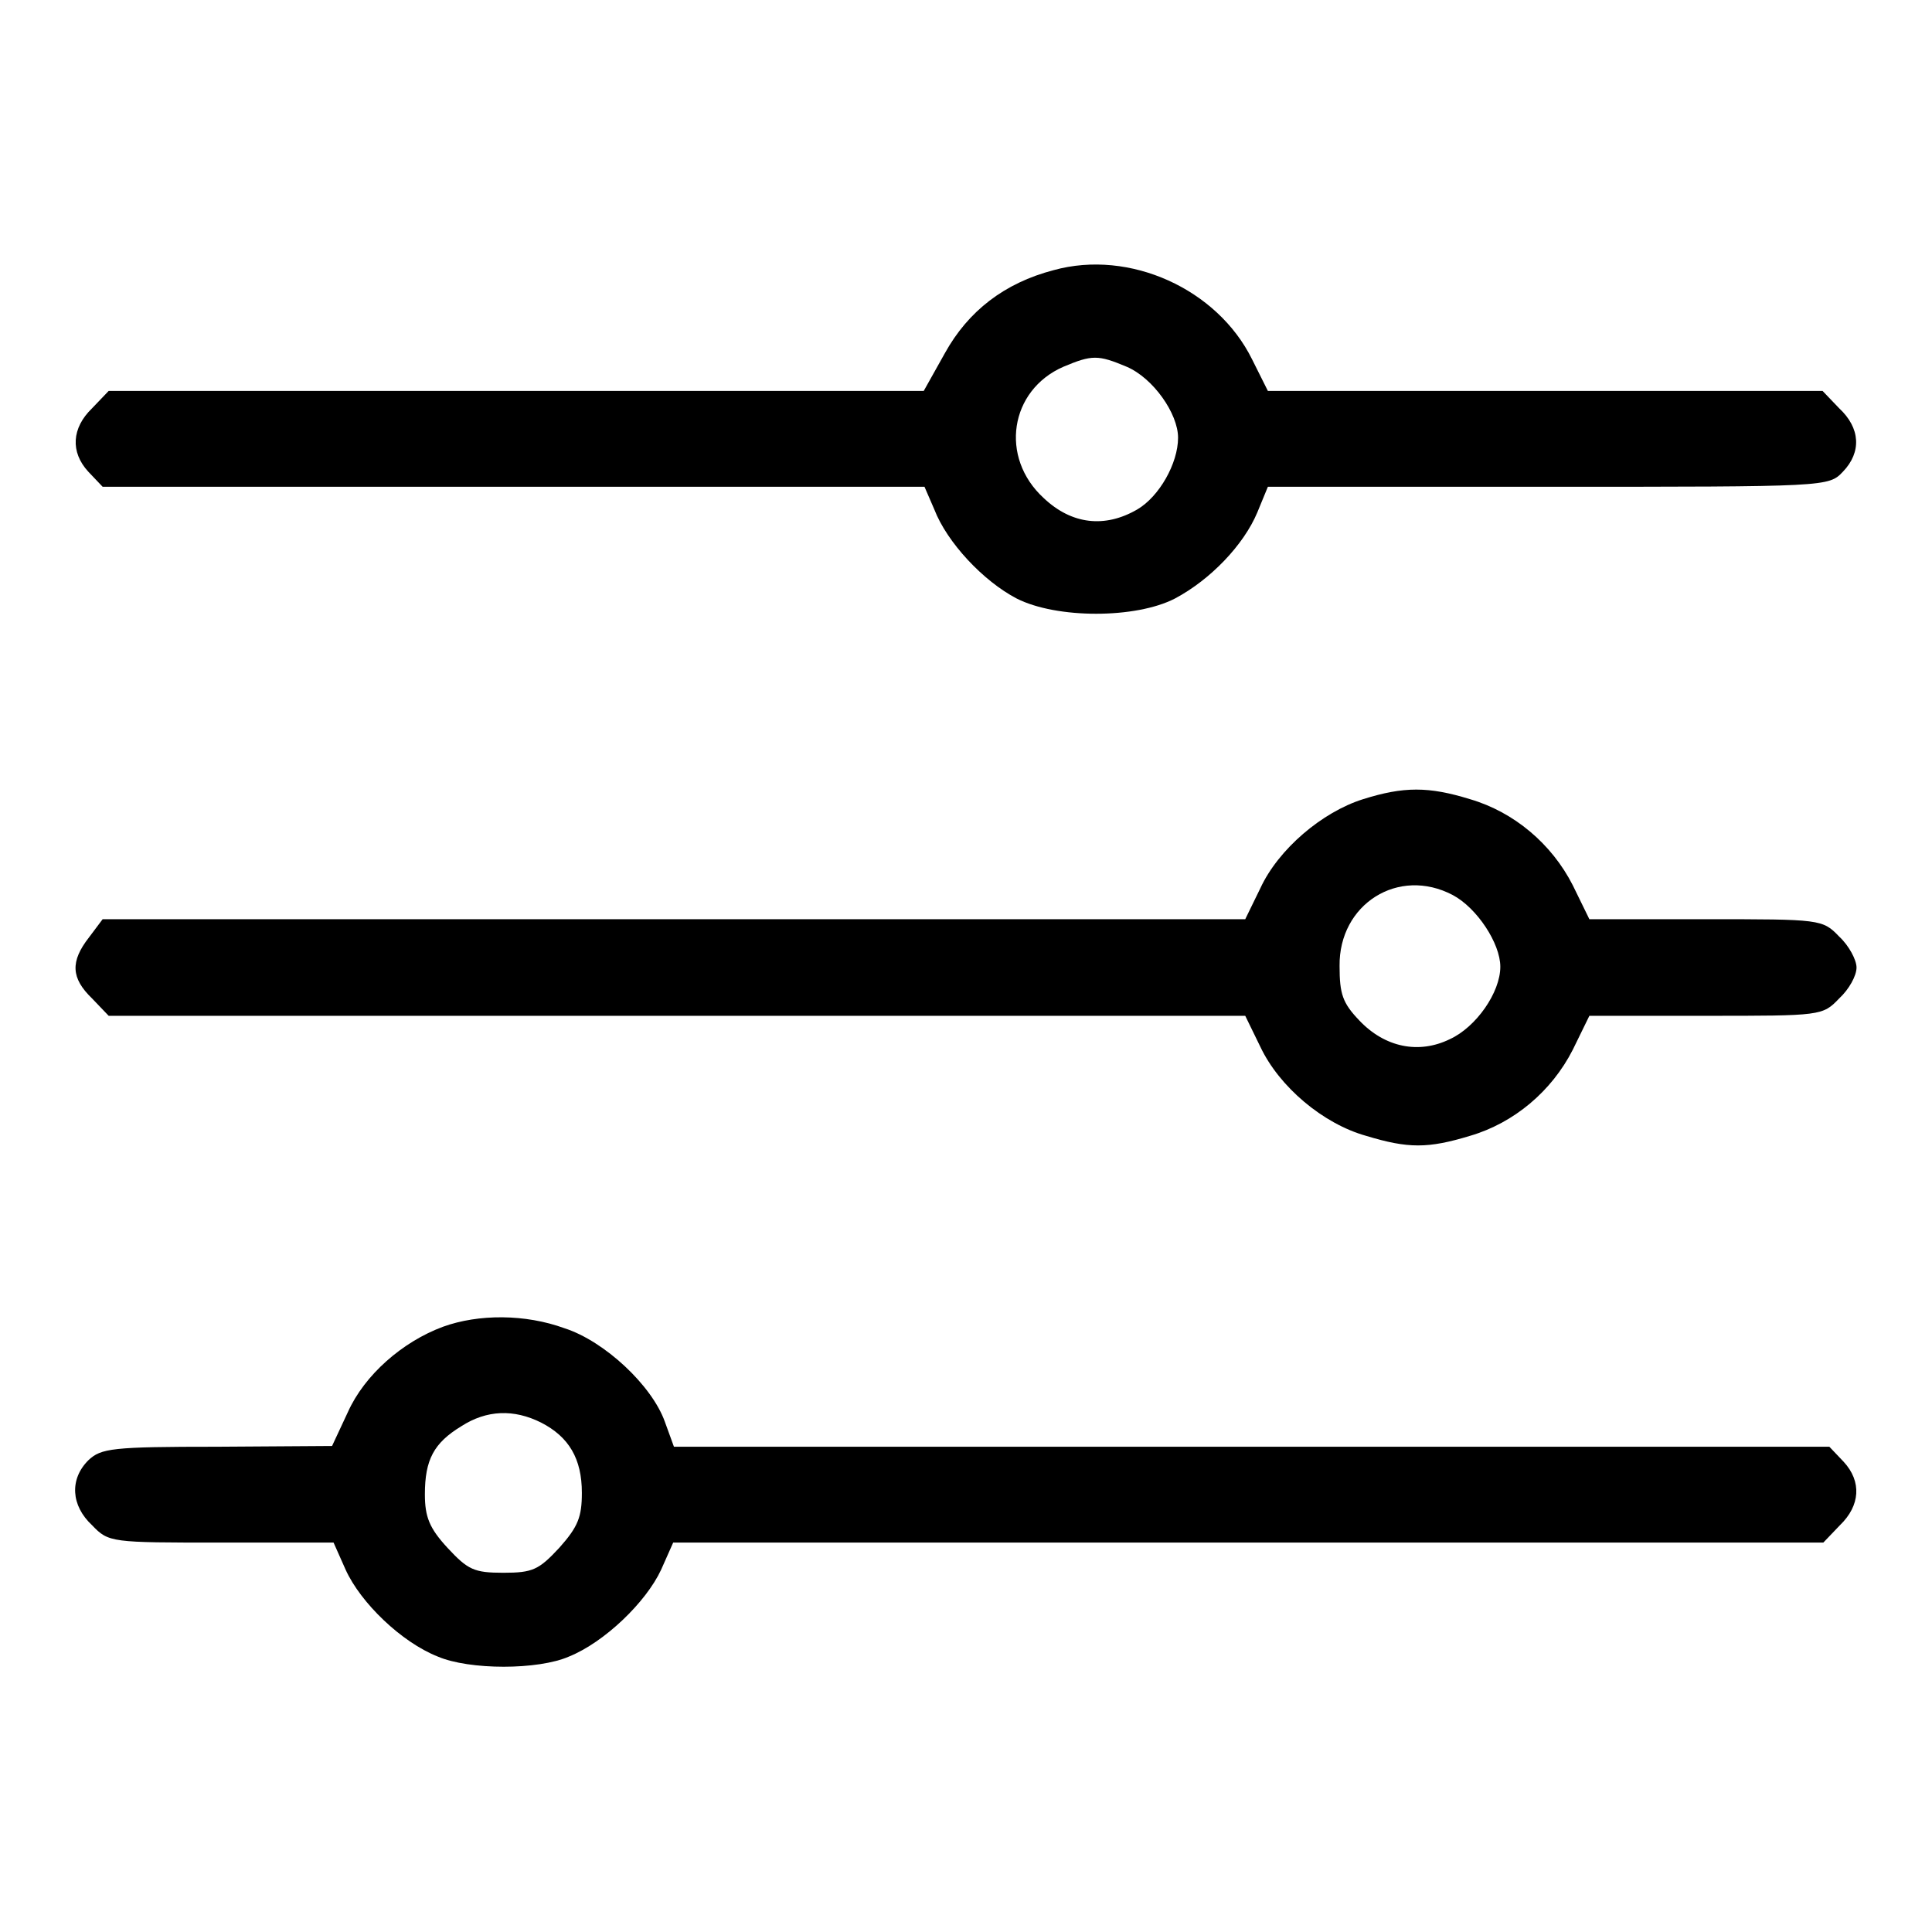 <?xml version="1.0" encoding="utf-8"?>
<!-- Svg Vector Icons : http://www.onlinewebfonts.com/icon -->
<!DOCTYPE svg PUBLIC "-//W3C//DTD SVG 1.1//EN" "http://www.w3.org/Graphics/SVG/1.1/DTD/svg11.dtd">
<svg version="1.1" xmlns="http://www.w3.org/2000/svg" xmlns:xlink="http://www.w3.org/1999/xlink" x="0px" y="0px" viewBox="0 0 256 256" enable-background="new 0 0 256 256" xml:space="preserve">
<g><g><g><path fill="#000000" d="M139.6,35.8c-6.5,1.7-11.3,5.4-14.4,11l-2.8,5H68.4h-54l-2.2,2.3c-2.7,2.6-2.9,5.8-0.5,8.4l1.9,2H68h54.5l1.3,3c1.7,4.4,6.5,9.5,10.9,11.8c5.3,2.7,15.8,2.7,21,0c4.7-2.5,9.1-7.1,10.9-11.4l1.4-3.4h37.2c37,0,37.1,0,39-2c2.5-2.6,2.3-5.8-0.5-8.4l-2.2-2.3h-36.8H168l-2.1-4.2C161.3,38.3,149.7,33,139.6,35.8z M149.3,48.6c3.5,1.5,6.8,6.2,6.8,9.4c0,3.4-2.5,7.8-5.4,9.5c-4.3,2.5-8.7,2-12.4-1.5c-5.9-5.4-4.5-14.3,2.6-17.4C144.7,47,145.5,47,149.3,48.6z"/><path fill="#000000" d="M180.6,105.9c-5.4,1.7-11.2,6.6-13.6,11.8l-2,4.1H89.4H13.6l-1.8,2.4c-2.5,3.2-2.4,5.4,0.4,8.1l2.2,2.3h75.4H165l2,4.1c2.5,5.3,8.3,10.2,14,11.8c5.6,1.7,8.2,1.7,13.8,0c5.8-1.7,10.8-5.9,13.6-11.4l2.2-4.5h15.5c15.2,0,15.4,0,17.6-2.3c1.3-1.2,2.3-3,2.3-4.1c0-1-1-2.9-2.3-4.1c-2.2-2.3-2.5-2.3-17.6-2.3h-15.5l-2.2-4.5c-2.8-5.5-7.8-9.7-13.6-11.4C189.3,104.2,186,104.2,180.6,105.9z M192.5,118.6c3.2,1.7,6.3,6.4,6.3,9.5c0,3.4-3.2,8-6.7,9.6c-4.1,2-8.6,1.1-12-2.5c-2.2-2.3-2.6-3.5-2.6-7.2C177.4,119.8,185.3,114.8,192.5,118.6z"/><path fill="#000000" d="M58.7,175.8c-5.4,2-10.4,6.4-12.6,11.3l-2.1,4.5l-15.2,0.1c-14,0-15.4,0.2-17.1,1.8c-2.5,2.5-2.3,6,0.5,8.6c2.2,2.3,2.5,2.3,17.1,2.3h14.9l1.6,3.6c2,4.4,7.4,9.6,12.2,11.5c4.2,1.8,13.3,1.8,17.4,0c4.7-1.9,10.2-7.2,12.2-11.5l1.6-3.6h76.2h76.2l2.2-2.3c2.7-2.6,2.9-5.8,0.5-8.4l-1.9-2h-76.5H89.3l-1.2-3.3c-1.7-4.8-8-10.7-13.3-12.4C69.6,174.1,63.4,174.1,58.7,175.8z M71.7,188.5c3.7,1.9,5.4,4.8,5.4,9.3c0,3.2-0.5,4.5-3,7.3c-2.7,2.9-3.5,3.3-7.4,3.3c-3.9,0-4.7-0.4-7.4-3.3c-2.4-2.6-3-4.1-3-7.1c0-4.6,1.2-6.8,4.8-9C64.5,186.8,68.1,186.7,71.7,188.5z"/></g></g></g>
</svg>